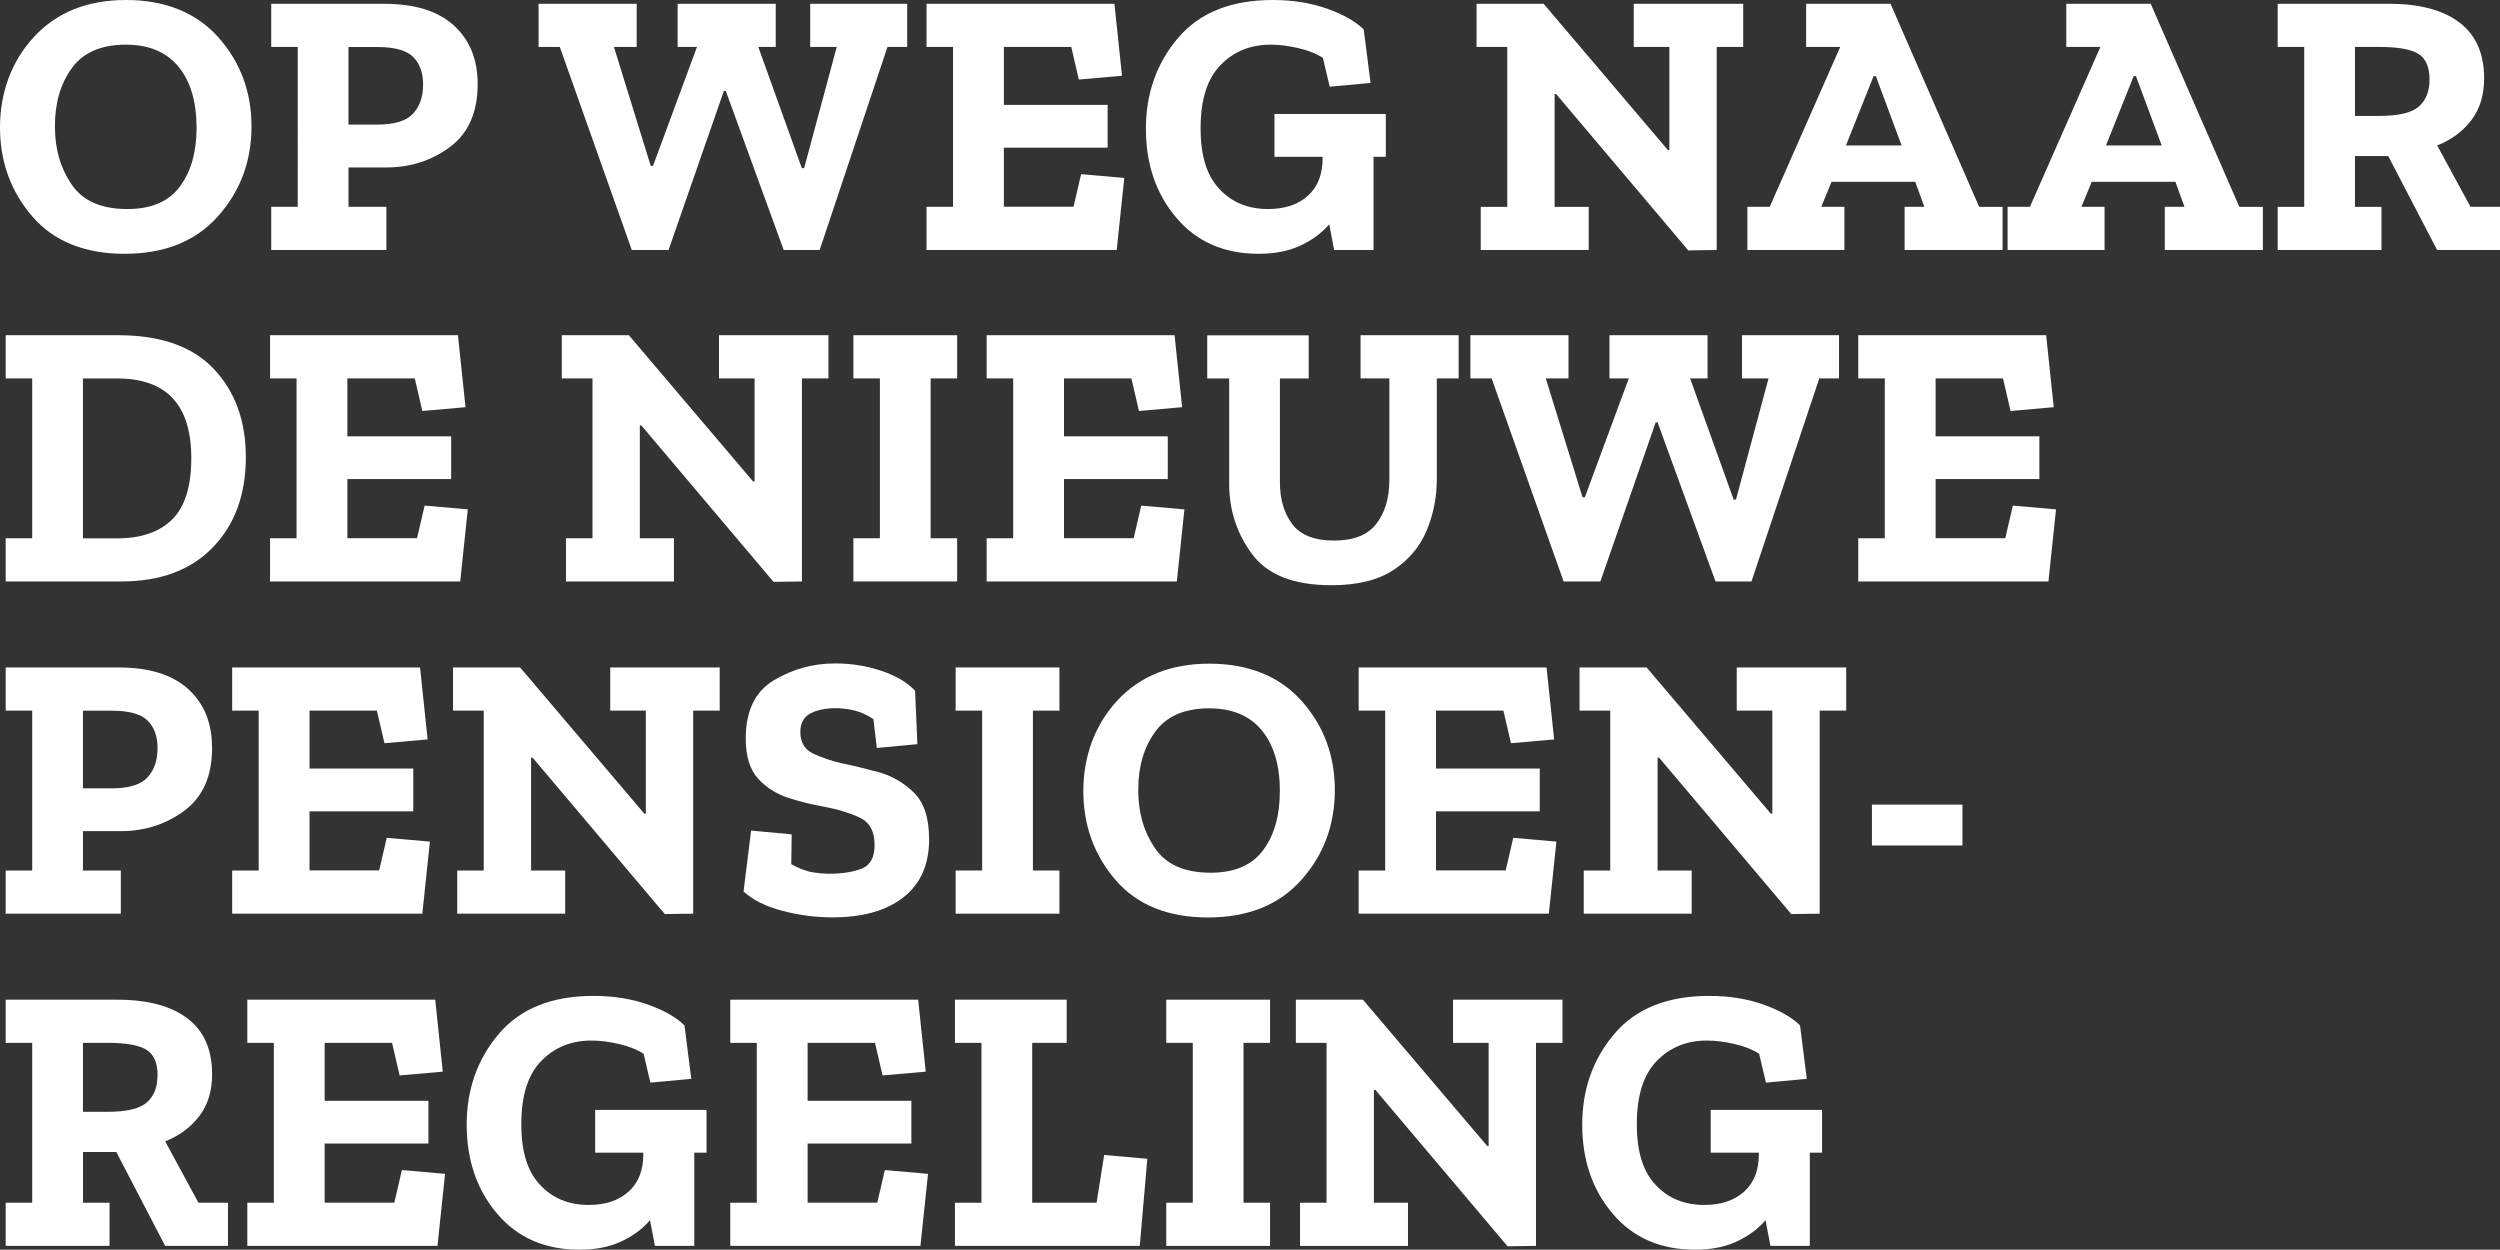 <?xml version="1.0" encoding="UTF-8"?>
<svg xmlns="http://www.w3.org/2000/svg" id="Laag_2" viewBox="0 0 316.8 158.36" width="316.8" height="158.36" x="0" y="0"><rect x="0" y="0" width="316.8" height="158.36" fill="#333333" stroke="none"/><defs><style>.cls-1{fill:#fff;}</style></defs><g id="Laag_1-2"><g><g><path class="cls-1" d="M31.87,16.03c0,4.42-1.42,8.21-4.25,11.38s-6.78,4.75-11.83,4.75-8.99-1.58-11.71-4.75S0,20.48,0,16.13,1.44,7.76,4.32,4.66C7.2,1.55,11.09,0,15.98,0s8.89,1.58,11.69,4.73c2.8,3.15,4.2,6.92,4.2,11.3Zm-6.96,.19c0-3.33-.77-5.92-2.3-7.78-1.54-1.86-3.76-2.78-6.67-2.78-3.1,0-5.38,.98-6.82,2.95-1.44,1.97-2.16,4.42-2.16,7.37s.7,5.31,2.11,7.39c1.41,2.08,3.76,3.12,7.06,3.12,3.04,0,5.26-.95,6.67-2.86,1.41-1.9,2.11-4.38,2.11-7.42Z"/><path class="cls-1" d="M60.53,10.66c0,3.55-1.16,6.2-3.48,7.94-2.32,1.74-5.02,2.62-8.09,2.62h-4.8v4.99h4.8v5.47h-14.59v-5.47h3.36V5.95h-3.36V.48h14.3c3.87,0,6.82,.91,8.83,2.74,2.02,1.82,3.03,4.3,3.03,7.44Zm-6.91,.1c0-1.54-.43-2.72-1.27-3.55-.85-.83-2.34-1.25-4.49-1.25h-3.7V15.79h3.6c2.21,0,3.74-.46,4.58-1.39,.85-.93,1.27-2.14,1.27-3.65Z"/></g><g><path class="cls-1" d="M114.96,5.95h-2.5l-8.59,25.73h-4.56l-7.34-20.16h-.24l-7.01,20.16h-4.66l-9.12-25.73h-2.69V.48h12.43V5.95h-2.88l4.66,15.07h.29l5.57-15.07h-2.45V.48h12.43V5.95h-2.21l5.52,15.36h.29l4.13-15.36h-3.36V.48h12.29V5.95Z"/><path class="cls-1" d="M141.51,31.68h-24.1v-5.47h3.36V5.95h-3.36V.48h23.81l.96,9.12-5.47,.48-.96-4.13h-8.54v7.34h13.15v5.42h-13.15v7.49h8.83l.96-4.13,5.47,.48-.96,9.12Z"/><path class="cls-1" d="M175.59,19.87h-1.54v11.81h-4.99l-.62-3.26c-.96,1.12-2.18,2.02-3.67,2.71-1.49,.69-3.24,1.03-5.26,1.03-4.38,0-7.87-1.52-10.44-4.56-2.58-3.04-3.86-6.8-3.86-11.28s1.36-8.32,4.08-11.52c2.72-3.2,6.72-4.8,12-4.8,2.53,0,4.82,.37,6.89,1.1,2.06,.74,3.61,1.62,4.63,2.64l.87,6.77-5.18,.48-.86-3.65c-.83-.54-1.88-.96-3.14-1.25-1.26-.29-2.42-.43-3.48-.43-2.56,0-4.68,.86-6.36,2.59-1.68,1.73-2.52,4.38-2.52,7.97s.79,6.03,2.38,7.73c1.58,1.7,3.64,2.54,6.17,2.54,2.11,0,3.79-.56,5.04-1.68s1.87-2.7,1.87-4.75v-.19h-6.1v-5.42h14.11v5.42Z"/><path class="cls-1" d="M220.9,5.95h-3.36V31.68l-3.6,.05-16.75-19.82h-.19v14.3h4.32v5.47h-13.68v-5.47h3.36V5.95h-3.89V.48h8.5l15.74,18.53h.19V5.95h-4.51V.48h13.87V5.95Z"/></g><g><path class="cls-1" d="M253.78,31.68h-12.43v-5.47h2.5l-1.15-3.17h-10.61l-1.3,3.17h2.93v5.47h-12.29v-5.47h2.83l8.93-20.26h-4.32V.48h10.7l11.23,25.73h2.97v5.47Zm-12.81-13.25l-3.26-8.78h-.29l-3.5,8.78h7.06Z"/><path class="cls-1" d="M286.75,31.68h-12.43v-5.47h2.5l-1.15-3.17h-10.61l-1.3,3.17h2.93v5.47h-12.29v-5.47h2.83l8.93-20.26h-4.32V.48h10.7l11.23,25.73h2.98v5.47Zm-12.82-13.25l-3.26-8.78h-.29l-3.51,8.78h7.06Z"/><path class="cls-1" d="M316.8,31.68h-7.97l-6.19-11.9h-4.22v6.43h3.36v5.47h-13.15v-5.47h3.36V5.95h-3.36V.48h14.11c3.87,0,6.85,.79,8.93,2.38,2.08,1.58,3.12,3.94,3.12,7.08,0,2.11-.54,3.88-1.63,5.3-1.09,1.42-2.53,2.49-4.32,3.19l4.22,7.78h3.74v5.47Zm-8.93-21.6c0-1.57-.46-2.65-1.39-3.24-.93-.59-2.56-.89-4.89-.89h-3.17V14.69h3.07c2.46,0,4.14-.4,5.04-1.2,.9-.8,1.34-1.94,1.34-3.41Z"/></g><g><path class="cls-1" d="M31.15,57.94c0,4.74-1.39,8.54-4.18,11.42-2.78,2.88-6.64,4.32-11.57,4.32H.72v-5.47h3.36v-20.26H.72v-5.47H15.02c5.34,0,9.37,1.42,12.07,4.27,2.7,2.85,4.06,6.58,4.06,11.18Zm-6.91,.1c0-6.72-3.12-10.08-9.36-10.08h-4.37v20.26h4.37c3.01,0,5.32-.8,6.94-2.4,1.62-1.6,2.42-4.19,2.42-7.78Z"/><path class="cls-1" d="M58.32,73.68h-24.1v-5.47h3.36v-20.26h-3.36v-5.47h23.81l.96,9.12-5.47,.48-.96-4.13h-8.54v7.34h13.15v5.42h-13.15v7.49h8.83l.96-4.13,5.47,.48-.96,9.12Z"/><path class="cls-1" d="M104.98,47.95h-3.36v25.73l-3.6,.05-16.75-19.82h-.19v14.3h4.32v5.47h-13.68v-5.47h3.36v-20.26h-3.89v-5.47h8.5l15.74,18.53h.19v-13.06h-4.51v-5.47h13.87v5.47Z"/><path class="cls-1" d="M121.29,73.68h-13.15v-5.47h3.36v-20.26h-3.36v-5.47h13.15v5.47h-3.36v20.26h3.36v5.47Z"/><path class="cls-1" d="M149.13,73.68h-24.1v-5.47h3.36v-20.26h-3.36v-5.47h23.81l.96,9.12-5.47,.48-.96-4.13h-8.54v7.34h13.15v5.42h-13.15v7.49h8.83l.96-4.13,5.47,.48-.96,9.12Z"/><path class="cls-1" d="M184.85,47.95h-2.78v12.82c0,2.21-.42,4.34-1.25,6.38s-2.22,3.73-4.18,5.04c-1.95,1.31-4.59,1.97-7.92,1.97-4.74,0-8.08-1.3-10.03-3.91-1.95-2.61-2.93-5.59-2.93-8.95v-13.34h-2.78v-5.47h12.86v5.47h-3.65v13.15c0,2.14,.52,3.91,1.56,5.3s2.81,2.09,5.3,2.09,4.25-.7,5.35-2.11c1.1-1.41,1.66-3.28,1.66-5.62v-12.82h-3.65v-5.47h12.43v5.47Z"/><path class="cls-1" d="M233.04,47.95h-2.5l-8.59,25.73h-4.56l-7.34-20.16h-.24l-7.01,20.16h-4.66l-9.12-25.73h-2.69v-5.47h12.43v5.47h-2.88l4.66,15.07h.29l5.57-15.07h-2.45v-5.47h12.43v5.47h-2.21l5.52,15.36h.29l4.13-15.36h-3.36v-5.47h12.29v5.47Z"/><path class="cls-1" d="M259.58,73.68h-24.1v-5.47h3.36v-20.26h-3.36v-5.47h23.81l.96,9.12-5.47,.48-.96-4.13h-8.54v7.34h13.15v5.42h-13.15v7.49h8.83l.96-4.13,5.47,.48-.96,9.12Z"/><path class="cls-1" d="M26.88,94.76c0,3.55-1.16,6.2-3.48,7.94-2.32,1.74-5.02,2.62-8.09,2.62h-4.8v4.99h4.8v5.47H.72v-5.47h3.36v-20.26H.72v-5.47H15.02c3.87,0,6.82,.91,8.83,2.74,2.02,1.82,3.02,4.3,3.02,7.44Zm-6.91,.1c0-1.54-.42-2.72-1.27-3.55-.85-.83-2.34-1.25-4.49-1.25h-3.7v9.84h3.6c2.21,0,3.74-.46,4.58-1.39,.85-.93,1.27-2.14,1.27-3.65Z"/><path class="cls-1" d="M53.52,115.78H29.42v-5.47h3.36v-20.26h-3.36v-5.47h23.81l.96,9.12-5.47,.48-.96-4.13h-8.54v7.34h13.15v5.42h-13.15v7.49h8.83l.96-4.13,5.47,.48-.96,9.12Z"/><path class="cls-1" d="M91.2,90.05h-3.36v25.73l-3.6,.05-16.75-19.82h-.19v14.3h4.32v5.47h-13.68v-5.47h3.36v-20.26h-3.89v-5.47h8.5l15.74,18.53h.19v-13.06h-4.51v-5.47h13.87v5.47Z"/><path class="cls-1" d="M117.74,106.32c0,3.23-1.09,5.7-3.26,7.39-2.18,1.7-5.17,2.54-8.98,2.54-2.11,0-4.22-.27-6.31-.82-2.1-.54-3.75-1.36-4.97-2.45l.96-7.73,5.14,.48-.05,3.79c1.09,.58,2.02,.92,2.78,1.03,.77,.11,1.42,.17,1.97,.17,1.7,0,3.09-.22,4.18-.65s1.63-1.43,1.63-3c0-1.73-.64-2.89-1.92-3.48-1.28-.59-2.79-1.05-4.51-1.37-1.5-.26-3.02-.63-4.54-1.13-1.52-.5-2.79-1.31-3.82-2.45-1.02-1.14-1.54-2.82-1.54-5.06,0-3.49,1.18-5.94,3.55-7.37,2.37-1.42,4.96-2.14,7.78-2.14,2.05,0,4,.31,5.86,.94s3.28,1.46,4.27,2.52l.29,6.77-5.14,.48-.43-3.65c-.8-.54-1.61-.91-2.42-1.1s-1.61-.29-2.38-.29c-1.28,0-2.34,.22-3.19,.67-.85,.45-1.27,1.23-1.27,2.35,0,1.31,.54,2.22,1.63,2.74,1.09,.51,2.33,.93,3.74,1.25,1.28,.26,2.78,.62,4.49,1.08,1.71,.46,3.22,1.33,4.51,2.59,1.3,1.26,1.94,3.22,1.94,5.88Z"/><path class="cls-1" d="M134.25,115.78h-13.15v-5.47h3.36v-20.26h-3.36v-5.47h13.15v5.47h-3.36v20.26h3.36v5.47Z"/><path class="cls-1" d="M169.15,100.13c0,4.42-1.42,8.21-4.25,11.38s-6.78,4.75-11.83,4.75-8.99-1.58-11.71-4.75c-2.72-3.17-4.08-6.93-4.08-11.28s1.44-8.37,4.32-11.47c2.88-3.1,6.77-4.66,11.66-4.66s8.89,1.58,11.69,4.73c2.8,3.15,4.2,6.92,4.2,11.3Zm-6.96,.19c0-3.33-.77-5.92-2.3-7.78-1.54-1.86-3.76-2.78-6.67-2.78-3.1,0-5.38,.98-6.82,2.95-1.44,1.97-2.16,4.42-2.16,7.37s.7,5.31,2.11,7.39c1.41,2.08,3.76,3.12,7.05,3.12,3.04,0,5.26-.95,6.67-2.86,1.41-1.9,2.11-4.38,2.11-7.42Z"/><path class="cls-1" d="M196.27,115.78h-24.1v-5.47h3.36v-20.26h-3.36v-5.47h23.81l.96,9.12-5.47,.48-.96-4.13h-8.54v7.34h13.15v5.42h-13.15v7.49h8.83l.96-4.13,5.47,.48-.96,9.12Z"/><path class="cls-1" d="M233.95,90.05h-3.36v25.73l-3.6,.05-16.75-19.82h-.19v14.3h4.32v5.47h-13.68v-5.47h3.36v-20.26h-3.89v-5.47h8.5l15.74,18.53h.19v-13.06h-4.51v-5.47h13.87v5.47Z"/><path class="cls-1" d="M237.21,101.96h11.47v5.18h-11.47v-5.18Z"/><path class="cls-1" d="M28.9,157.88h-7.97l-6.19-11.9h-4.22v6.43h3.36v5.47H.72v-5.47h3.36v-20.26H.72v-5.47H14.83c3.87,0,6.85,.79,8.93,2.38,2.08,1.58,3.12,3.94,3.12,7.08,0,2.11-.54,3.88-1.63,5.3-1.09,1.42-2.53,2.49-4.32,3.19l4.22,7.78h3.74v5.47Zm-8.93-21.6c0-1.57-.46-2.65-1.39-3.24-.93-.59-2.56-.89-4.9-.89h-3.17v8.74h3.07c2.46,0,4.14-.4,5.04-1.2,.9-.8,1.34-1.94,1.34-3.41Z"/><path class="cls-1" d="M55.44,157.88H31.34v-5.47h3.36v-20.26h-3.36v-5.47h23.81l.96,9.12-5.47,.48-.96-4.13h-8.54v7.34h13.15v5.42h-13.15v7.49h8.83l.96-4.13,5.47,.48-.96,9.12Z"/><path class="cls-1" d="M89.52,146.07h-1.54v11.81h-4.99l-.62-3.26c-.96,1.12-2.18,2.02-3.67,2.71-1.49,.69-3.24,1.03-5.26,1.03-4.38,0-7.86-1.52-10.44-4.56-2.58-3.04-3.86-6.8-3.86-11.28s1.36-8.32,4.08-11.52c2.72-3.2,6.72-4.8,12-4.8,2.53,0,4.82,.37,6.89,1.1,2.06,.74,3.61,1.62,4.63,2.64l.86,6.77-5.18,.48-.86-3.65c-.83-.54-1.88-.96-3.14-1.25-1.26-.29-2.42-.43-3.48-.43-2.56,0-4.68,.86-6.36,2.59s-2.52,4.38-2.52,7.97,.79,6.03,2.38,7.73c1.58,1.7,3.64,2.54,6.17,2.54,2.11,0,3.79-.56,5.04-1.68,1.25-1.12,1.87-2.7,1.87-4.75v-.19h-6.1v-5.42h14.11v5.42Z"/><path class="cls-1" d="M116.64,157.88h-24.1v-5.47h3.36v-20.26h-3.36v-5.47h23.81l.96,9.12-5.47,.48-.96-4.13h-8.54v7.34h13.15v5.42h-13.15v7.49h8.83l.96-4.13,5.47,.48-.96,9.12Z"/><path class="cls-1" d="M144.43,157.88h-23.42v-5.47h3.36v-20.26h-3.36v-5.47h14.16v5.47h-4.37v20.26h8.16l.96-6.05,5.47,.48-.96,11.04Z"/><path class="cls-1" d="M160.94,157.88h-13.15v-5.47h3.36v-20.26h-3.36v-5.47h13.15v5.47h-3.36v20.26h3.36v5.47Z"/><path class="cls-1" d="M198,132.15h-3.36v25.73l-3.6,.05-16.75-19.82h-.19v14.3h4.32v5.47h-13.68v-5.47h3.36v-20.26h-3.89v-5.47h8.5l15.74,18.53h.19v-13.06h-4.51v-5.47h13.87v5.47Z"/><path class="cls-1" d="M230.88,146.07h-1.54v11.81h-4.99l-.62-3.26c-.96,1.12-2.18,2.02-3.67,2.71-1.49,.69-3.24,1.03-5.26,1.03-4.38,0-7.86-1.52-10.44-4.56-2.58-3.04-3.86-6.8-3.86-11.28s1.36-8.32,4.08-11.52c2.72-3.2,6.72-4.8,12-4.8,2.53,0,4.82,.37,6.89,1.1,2.06,.74,3.61,1.62,4.63,2.64l.86,6.77-5.18,.48-.86-3.65c-.83-.54-1.88-.96-3.14-1.25s-2.42-.43-3.48-.43c-2.56,0-4.68,.86-6.36,2.59s-2.52,4.38-2.52,7.97,.79,6.03,2.38,7.73c1.58,1.7,3.64,2.54,6.17,2.54,2.11,0,3.79-.56,5.04-1.68s1.87-2.7,1.87-4.75v-.19h-6.1v-5.42h14.11v5.42Z"/></g></g></g></svg>
